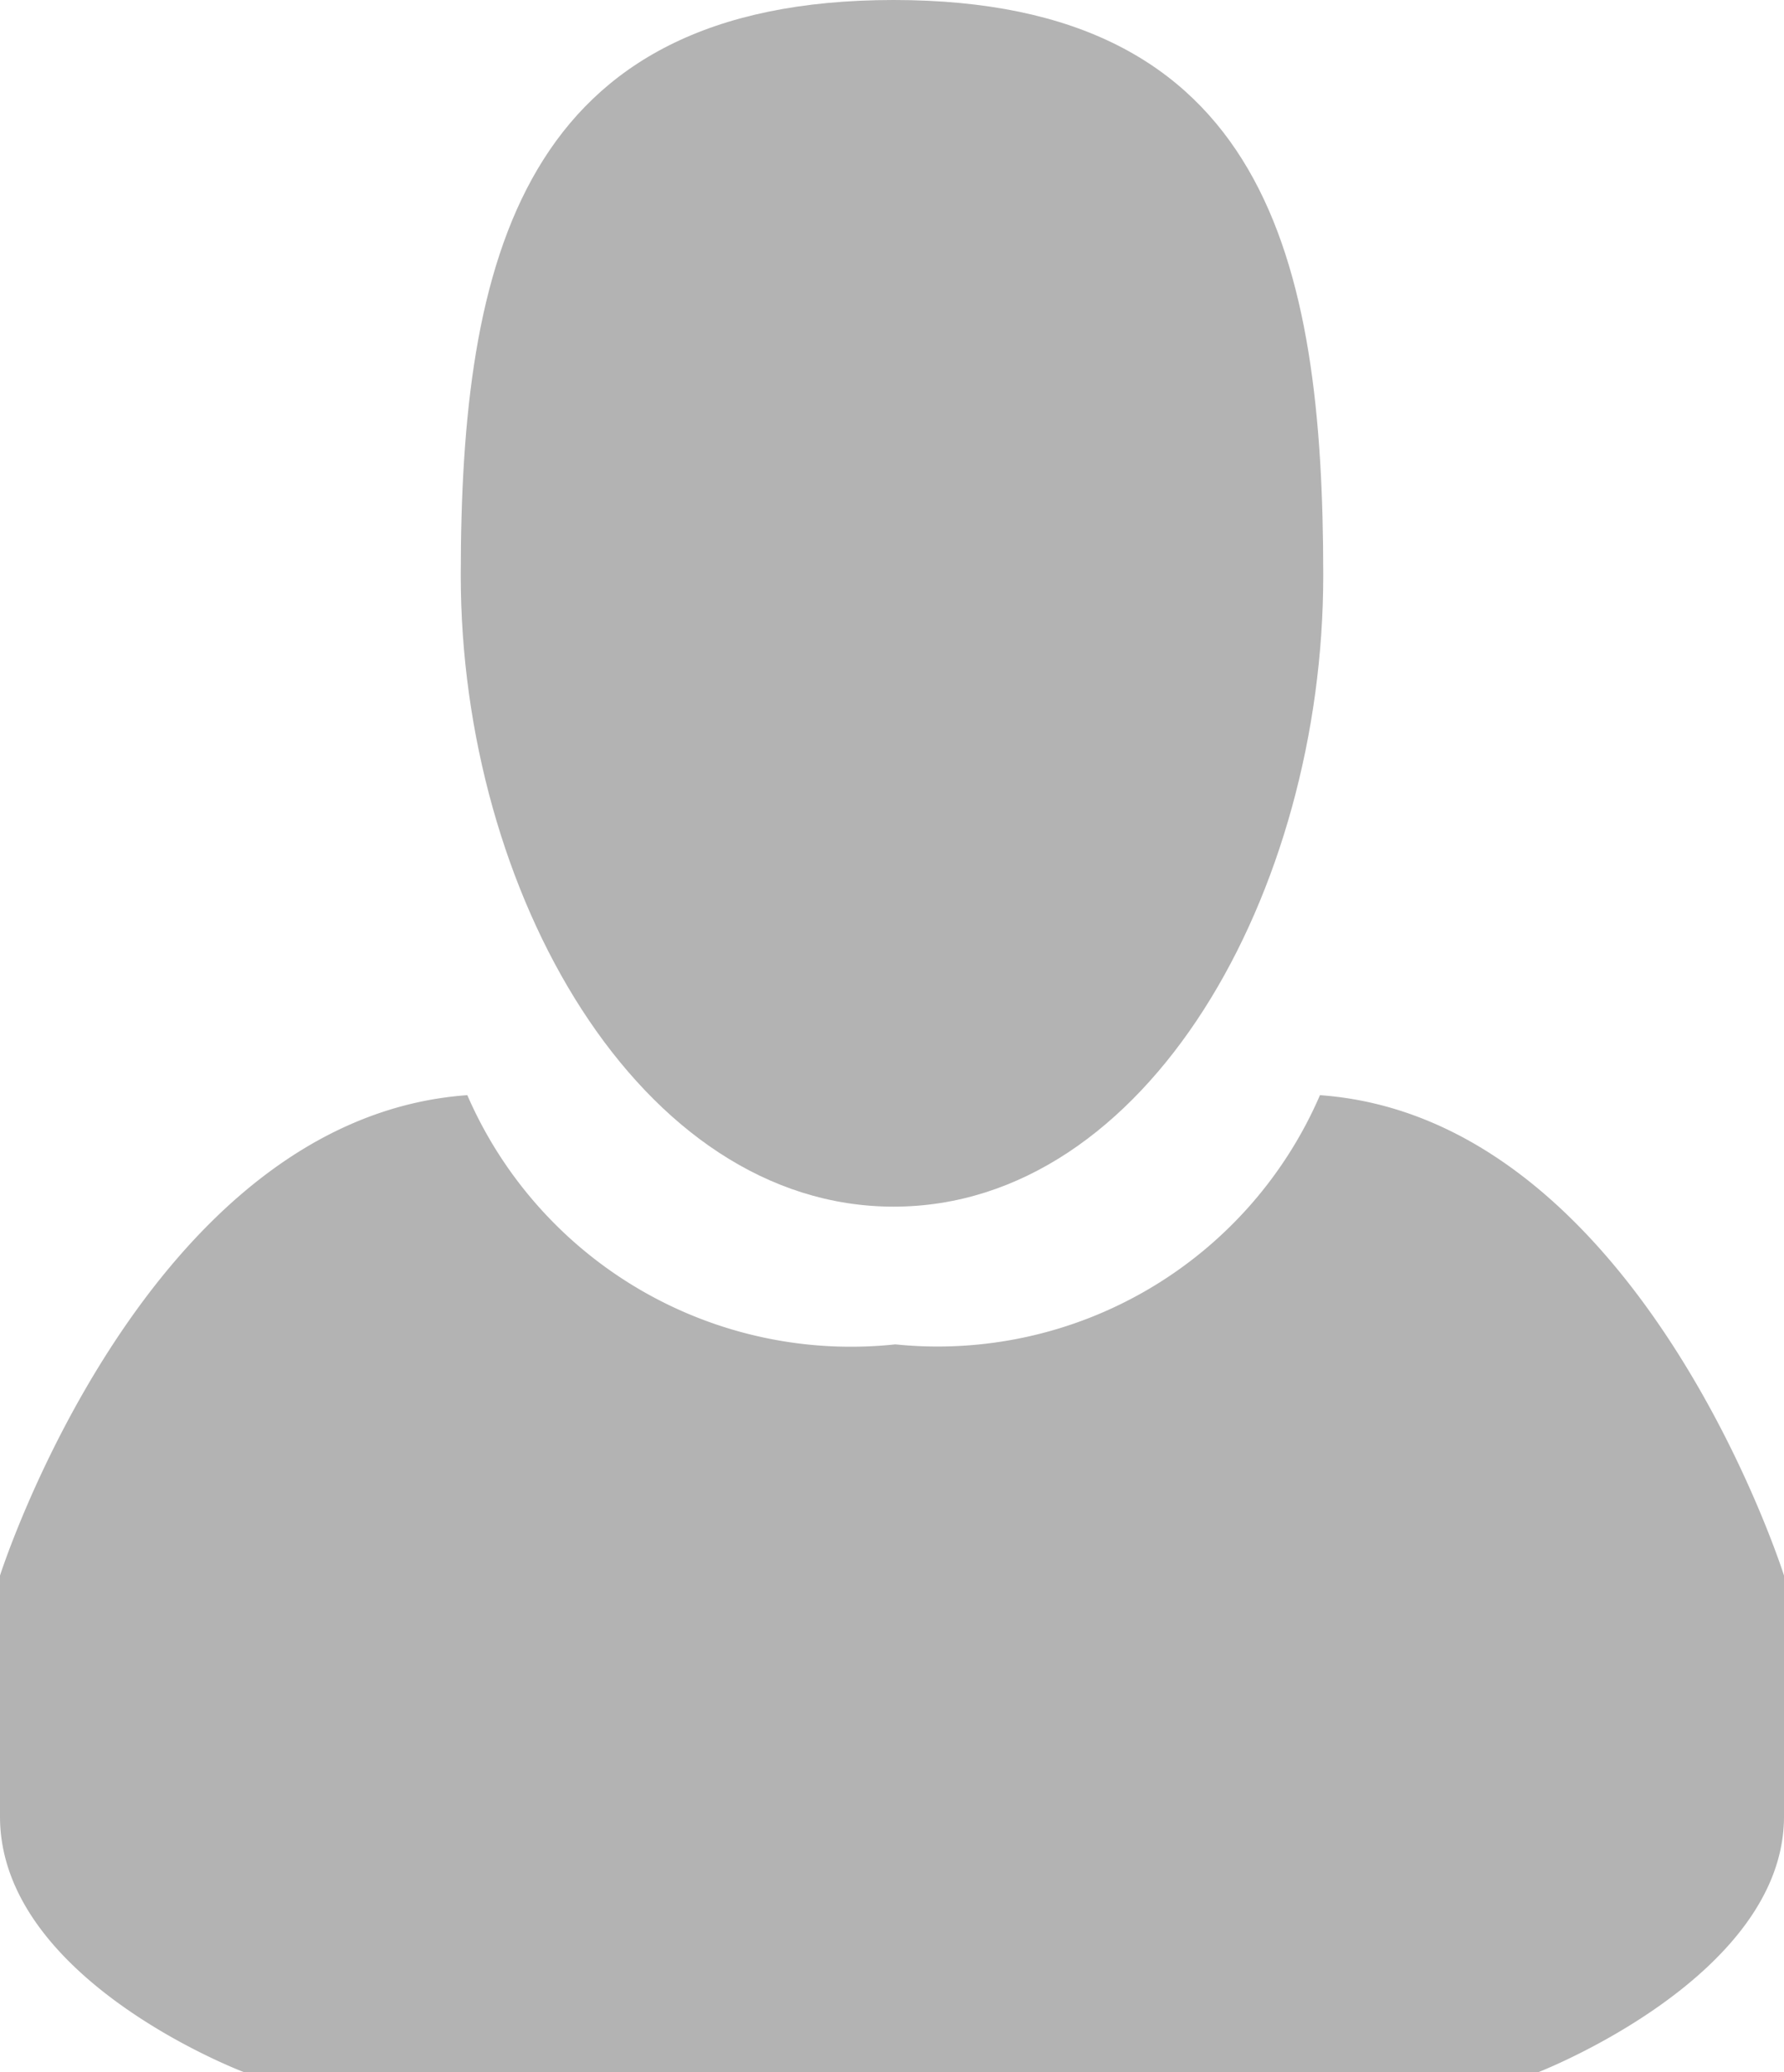 <svg id="レイヤー_2" data-name="レイヤー 2" xmlns="http://www.w3.org/2000/svg" viewBox="0 0 10.88 12.64"><defs><style>.cls-1{fill:#b3b3b3;}</style></defs><path class="cls-1" d="M5.45,7.36C7,7.36,8.07,5.44,8.07,3.51S7.72,0,5.45,0,2.81,1.58,2.81,3.51,3.9,7.36,5.45,7.36Z"/><path class="cls-1" d="M8.05,6.68A2.54,2.54,0,0,1,5.46,8.2,2.55,2.55,0,0,1,2.85,6.68C.89,6.82,0,9.61,0,9.61v1.47c0,1,1.49,1.56,1.49,1.56H9.38s1.5-.58,1.5-1.56V9.61S10,6.82,8.05,6.68Z"/></svg>